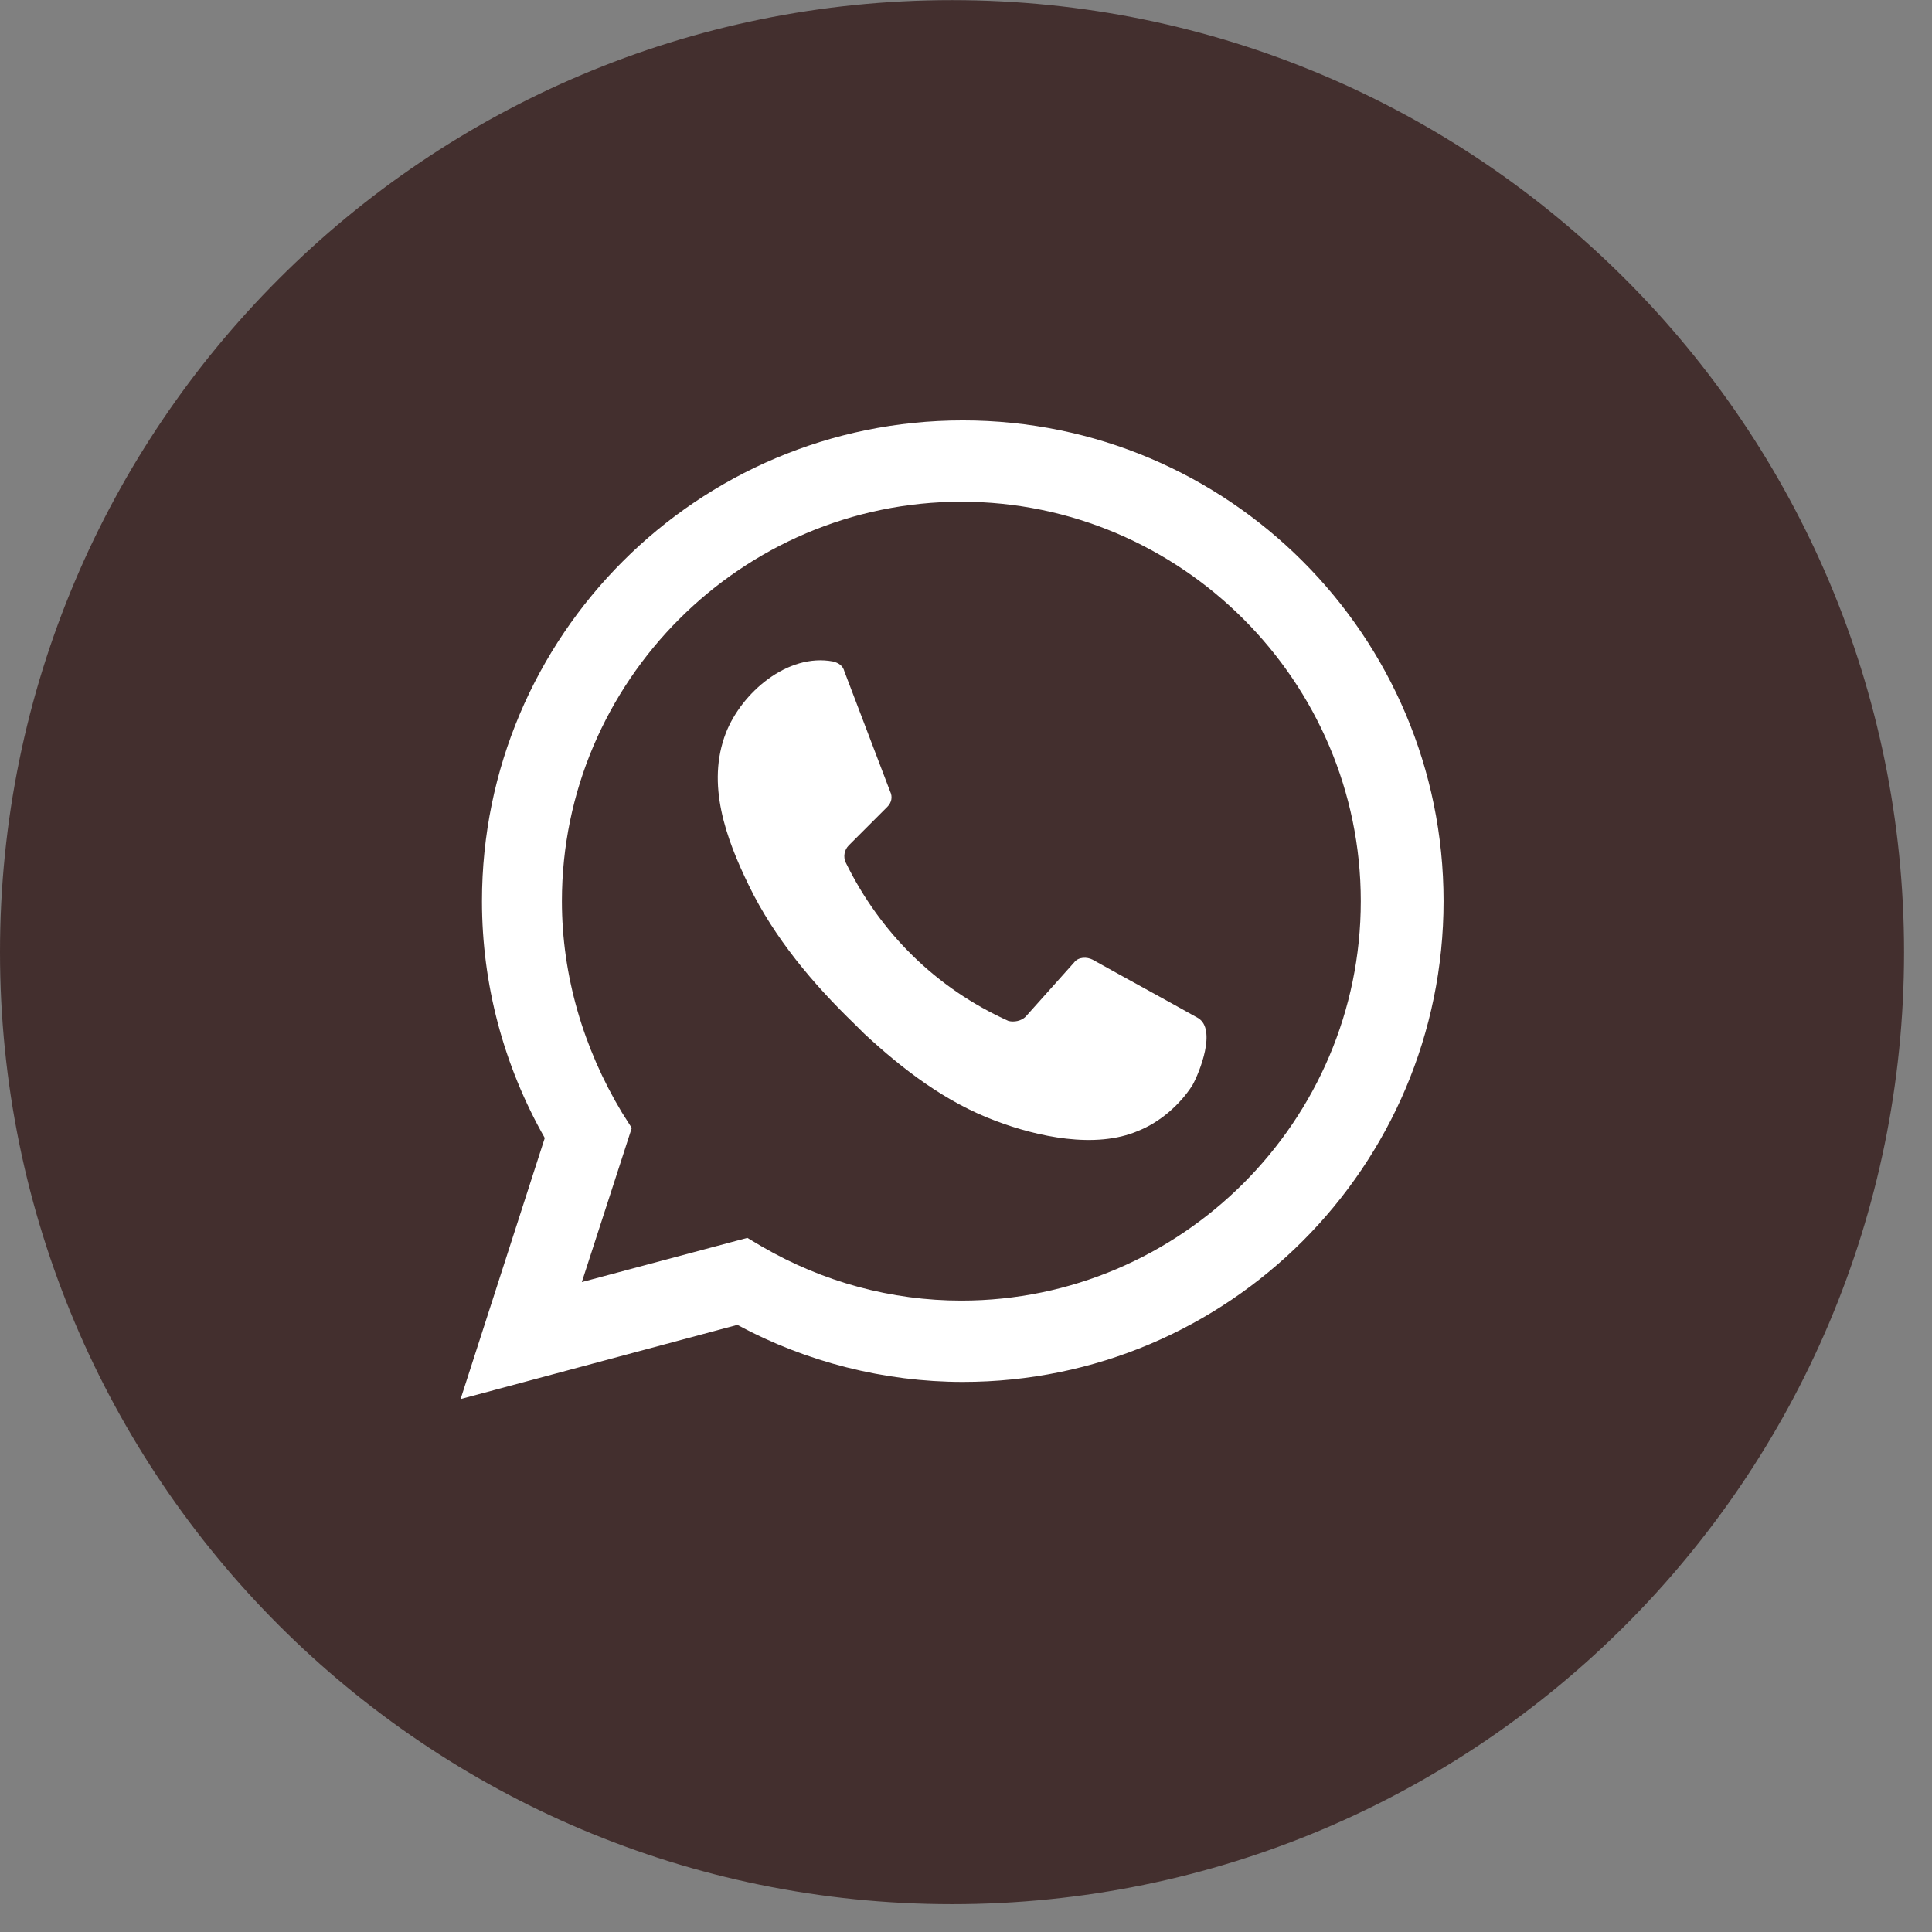 <?xml version="1.0" encoding="UTF-8"?> <svg xmlns="http://www.w3.org/2000/svg" width="32" height="32" viewBox="0 0 32 32" fill="none"><rect x="0" y="0" width="32" height="32" fill="#808080" stroke="none"/><path d="M31.537 15.772C31.537 7.063 24.477 0.003 15.768 0.002C7.06 0.001 -1.06993e-06 7.06 -6.89261e-07 15.769C-3.08593e-07 24.477 7.06 31.538 15.768 31.539C24.477 31.54 31.537 24.481 31.537 15.772Z" fill="#432F2E"></path><path d="M7.629 23.173L9.023 18.849C8.338 17.643 7.983 16.297 7.983 14.926C7.983 10.531 11.551 6.963 15.947 6.963C20.342 6.963 23.91 10.531 23.91 14.926C23.91 19.321 20.342 22.889 15.947 22.889C14.647 22.889 13.347 22.558 12.213 21.944L7.629 23.173ZM12.378 20.503L12.615 20.644C13.631 21.235 14.765 21.542 15.923 21.542C19.562 21.542 22.539 18.565 22.539 14.926C22.539 11.287 19.562 8.31 15.923 8.31C12.284 8.31 9.307 11.287 9.307 14.926C9.307 16.155 9.661 17.36 10.299 18.423L10.464 18.683L9.637 21.235L12.378 20.503Z" fill="white"></path><path d="M13.986 11.121C13.962 11.027 13.891 10.979 13.797 10.956C13.041 10.814 12.284 11.476 12.024 12.137C11.694 12.988 12.024 13.886 12.403 14.666C12.828 15.54 13.466 16.296 14.151 16.958C14.198 17.005 14.269 17.076 14.317 17.123C14.955 17.714 15.664 18.257 16.491 18.565C17.176 18.825 18.145 19.037 18.854 18.73C19.208 18.588 19.539 18.305 19.751 17.974C19.869 17.761 20.153 17.052 19.846 16.863C19.255 16.532 18.688 16.225 18.097 15.895C18.003 15.847 17.861 15.847 17.79 15.942L16.987 16.84C16.916 16.91 16.798 16.934 16.703 16.91C15.498 16.367 14.576 15.445 14.009 14.288C13.962 14.193 13.986 14.075 14.057 14.004L14.695 13.366C14.766 13.295 14.789 13.201 14.742 13.106L13.986 11.121Z" fill="white"></path></svg> 